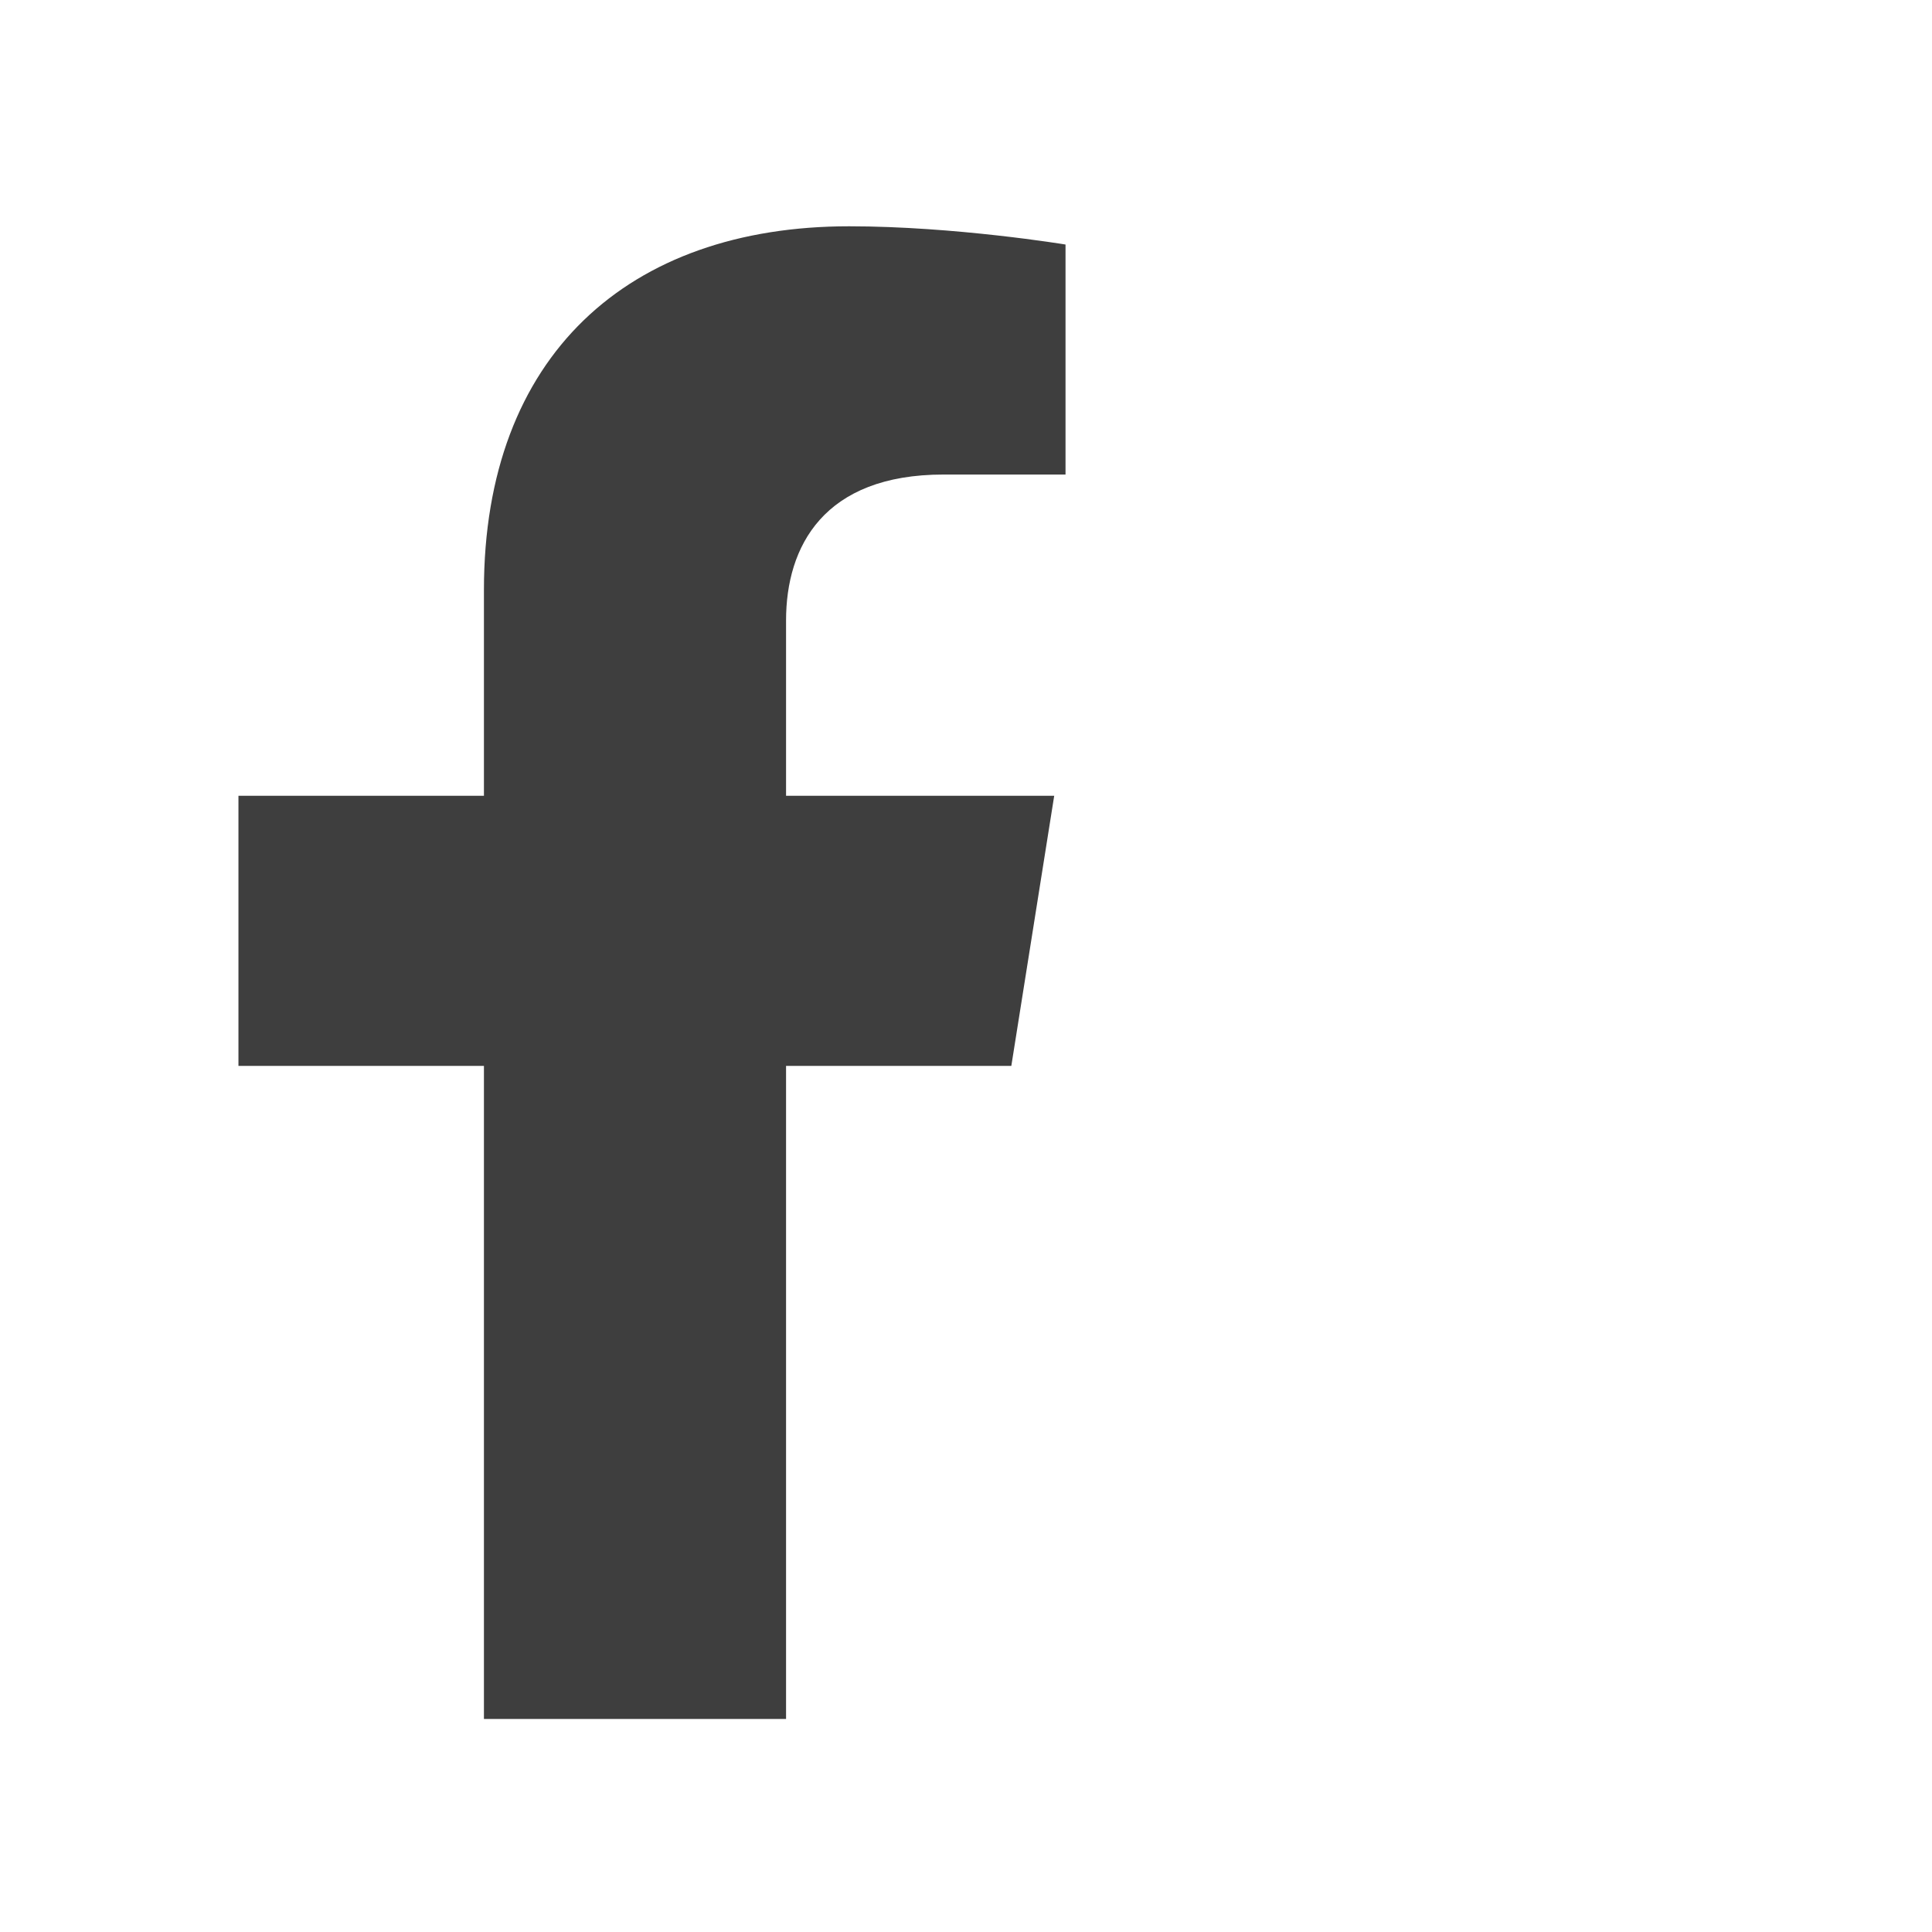 <?xml version="1.0" encoding="UTF-8" standalone="no"?><!DOCTYPE svg PUBLIC "-//W3C//DTD SVG 1.1//EN" "http://www.w3.org/Graphics/SVG/1.1/DTD/svg11.dtd"><svg width="100%" height="100%" viewBox="0 0 201 201" version="1.1" xmlns="http://www.w3.org/2000/svg" xmlns:xlink="http://www.w3.org/1999/xlink" xml:space="preserve" xmlns:serif="http://www.serif.com/" style="fill-rule:evenodd;clip-rule:evenodd;stroke-linejoin:round;stroke-miterlimit:2;"><rect id="contact-icon-facebook" x="0.419" y="0.966" width="200.245" height="199.591" style="fill:none;"/><path d="M105.215,110.895l4.462,-28.104l-27.898,0l0,-18.239c0,-7.689 3.897,-15.183 16.392,-15.183l12.683,0l0,-23.929c0,0 -11.51,-1.898 -22.514,-1.898c-22.975,0 -37.993,13.461 -37.993,37.829l0,21.42l-25.539,0l0,28.104l25.539,0l0,67.942l31.432,0l-0,-67.942l23.436,0Z" style="fill:#3E3E3E;fill-rule:nonzero;"/></svg>